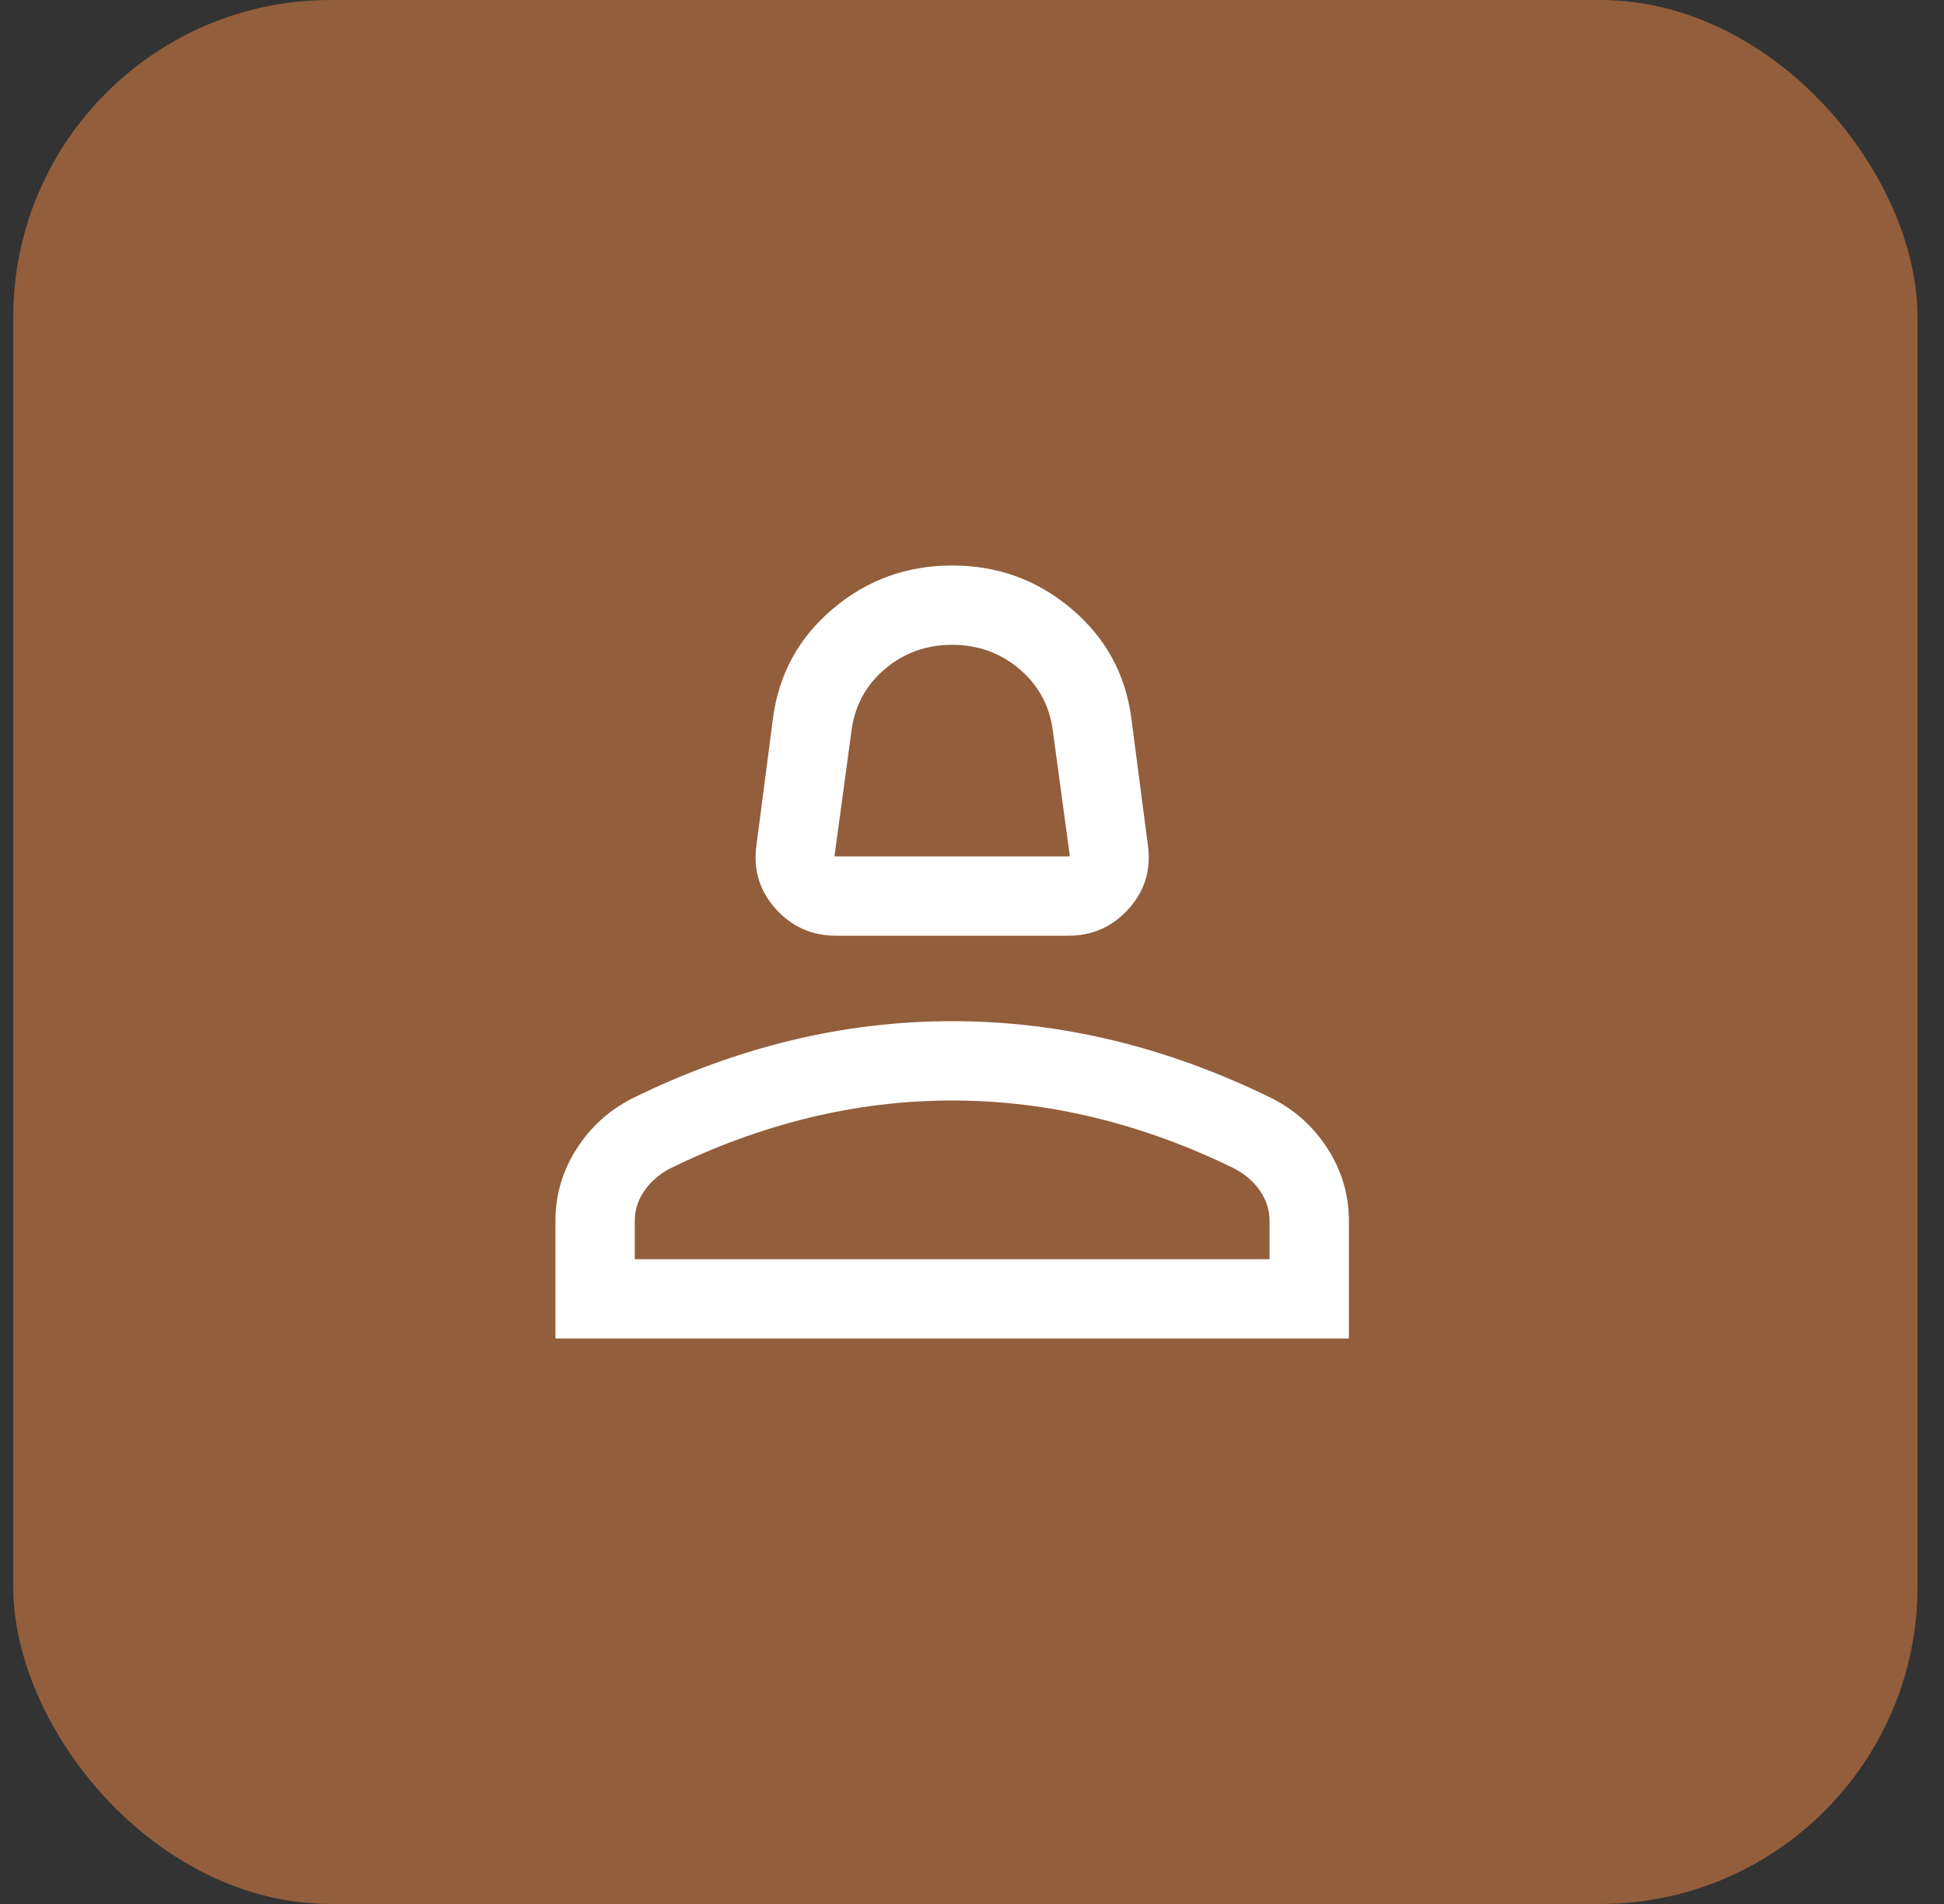<svg width="49" height="48" viewBox="0 0 49 48" fill="none" xmlns="http://www.w3.org/2000/svg">
<rect x="0" y="0" width="49" height="48" fill="#333333" stroke="none"/>
<rect x="0.333" width="48" height="48" rx="8" fill="#925E3C"/>
<mask id="mask0_2108_13399" style="mask-type:alpha" maskUnits="userSpaceOnUse" x="8" y="8" width="32" height="32">
<rect x="8" y="8" width="32" height="32" fill="#D9D9D9"/>
</mask>
<g mask="url(#mask0_2108_13399)">
<path d="M21.072 23.59C20.462 23.59 19.954 23.362 19.548 22.908C19.142 22.453 18.981 21.92 19.067 21.308L19.487 18.08C19.639 16.975 20.144 16.062 21.003 15.34C21.861 14.617 22.86 14.256 24 14.256C25.14 14.256 26.139 14.617 26.997 15.34C27.856 16.062 28.361 16.975 28.513 18.08L28.933 21.308C29.019 21.92 28.858 22.453 28.452 22.908C28.046 23.362 27.538 23.59 26.928 23.59H21.072ZM21.033 21.59H26.967L26.533 18.39C26.444 17.767 26.161 17.256 25.683 16.856C25.206 16.456 24.644 16.256 24 16.256C23.356 16.256 22.794 16.456 22.317 16.856C21.839 17.256 21.556 17.767 21.467 18.39L21.033 21.59ZM14 33.744V30.779C14 30.127 14.177 29.522 14.532 28.965C14.887 28.409 15.361 27.981 15.954 27.682C17.272 27.036 18.601 26.552 19.942 26.228C21.283 25.905 22.636 25.744 24 25.744C25.364 25.744 26.717 25.905 28.058 26.228C29.399 26.552 30.728 27.036 32.046 27.682C32.639 27.981 33.113 28.409 33.468 28.965C33.823 29.522 34 30.127 34 30.779V33.744H14ZM16 31.744H32V30.779C32 30.509 31.922 30.259 31.765 30.029C31.609 29.8 31.397 29.612 31.128 29.467C29.979 28.901 28.808 28.472 27.614 28.181C26.42 27.889 25.216 27.744 24 27.744C22.784 27.744 21.58 27.889 20.386 28.181C19.192 28.472 18.021 28.901 16.872 29.467C16.603 29.612 16.391 29.8 16.235 30.029C16.078 30.259 16 30.509 16 30.779V31.744Z" fill="white"/>
</g>
</svg>
